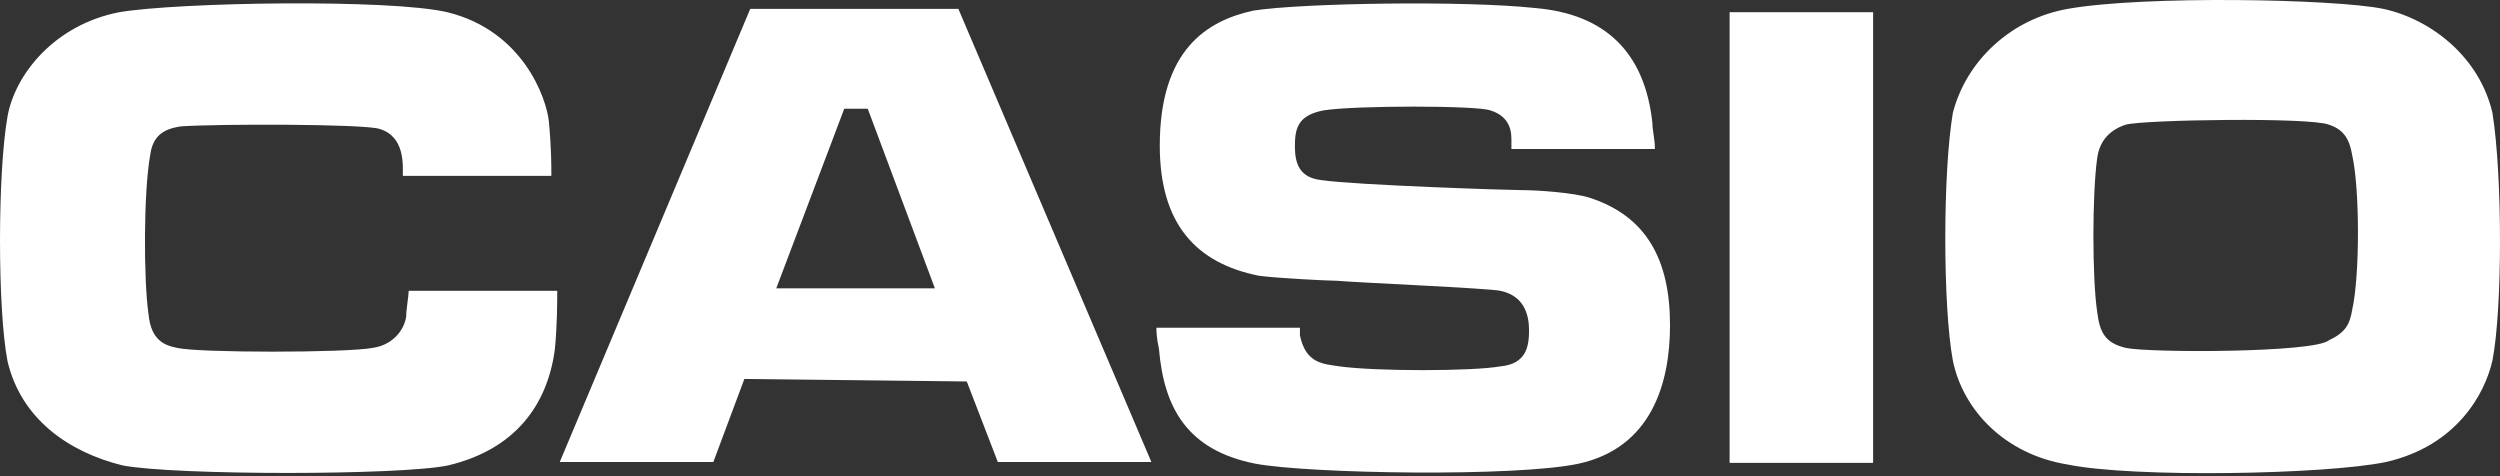<svg width="147" height="28" viewBox="0 0 147 28" fill="none" xmlns="http://www.w3.org/2000/svg">
<rect x="0" y="0" width="147" height="28" fill="#333333" stroke="none"/>
<path d="M124.992 20.456C123.758 20.16 123.462 19.519 123.314 18.334C123.018 16.361 123.018 11.426 123.314 9.304C123.462 8.219 124.104 7.626 124.992 7.33C126.078 7.034 135.848 6.886 136.934 7.33C137.871 7.626 138.167 8.268 138.315 9.156C138.759 11.13 138.759 16.213 138.315 18.186C138.167 19.124 137.871 19.568 136.934 20.012C136.045 20.752 126.374 20.752 124.992 20.456ZM140.141 0.521C137.23 -0.071 126.028 -0.269 121.587 0.521C118.232 1.113 115.616 3.58 114.827 6.64C114.235 10.143 114.235 17.989 114.827 21.197C115.419 24.108 117.886 26.723 121.587 27.315C125.436 28.105 136.736 27.907 140.289 27.167C144.434 26.23 146.112 23.17 146.556 21.197C147.148 18.137 147.148 10.341 146.556 6.64C145.816 3.432 143.052 1.162 140.141 0.521ZM101.701 0.718H110.139V27.217H101.701V0.718ZM88.23 17.101C89.611 17.397 89.907 18.483 89.907 19.42C89.907 20.358 89.759 21.394 88.23 21.542C86.552 21.838 80.877 21.838 78.755 21.542C77.818 21.394 76.781 21.394 76.436 19.716V19.272H67.998C67.998 19.42 67.998 19.864 68.146 20.506C68.442 24.009 69.824 26.476 73.821 27.266C77.028 27.858 89.118 28.055 92.819 27.266C97.112 26.328 98.197 22.529 98.197 19.124C98.197 15.275 96.816 12.709 93.46 11.623C92.523 11.327 90.401 11.179 89.463 11.179C88.674 11.179 79.644 10.883 77.67 10.587C76.436 10.439 76.14 9.65 76.14 8.613C76.14 7.577 76.288 6.788 77.818 6.492C79.644 6.195 86.848 6.195 87.638 6.492C88.575 6.788 88.871 7.429 88.871 8.169V8.761H97.309C97.309 8.169 97.161 7.676 97.161 7.232C96.717 3.087 94.398 0.817 90.253 0.471C86.108 0.027 76.633 0.175 73.722 0.619C70.959 1.212 68.195 2.939 68.195 8.564C68.195 13.153 70.317 15.472 74.018 16.213C75.104 16.361 78.163 16.509 78.607 16.509C79.644 16.607 87.638 16.953 88.23 17.101ZM54.971 16.953H45.645L49.642 6.393H51.023L54.971 16.953ZM56.846 22.43L58.672 27.167H67.702L56.352 0.521H44.115L32.913 27.167H41.944L43.769 22.282L56.846 22.43ZM8.734 18.483C8.882 20.012 9.672 20.308 10.412 20.456C11.646 20.752 20.38 20.752 21.909 20.456C22.995 20.308 23.735 19.519 23.883 18.631C23.883 18.186 24.031 17.397 24.031 17.101H32.765C32.765 17.693 32.765 19.223 32.617 20.604C32.173 23.812 30.298 26.427 26.351 27.365C23.587 27.957 10.264 27.957 7.204 27.365C3.997 26.575 1.234 24.601 0.444 21.246C-0.148 18.186 -0.148 10.192 0.444 6.837C0.888 4.37 3.207 1.458 7.007 0.718C10.511 0.126 22.946 -0.071 26.301 0.718C30.742 1.804 32.124 5.751 32.272 7.133C32.42 8.663 32.42 9.748 32.42 10.341H23.686C23.686 9.748 23.834 8.021 22.304 7.577C21.367 7.281 12.83 7.281 10.659 7.429C9.573 7.577 8.981 8.021 8.833 9.107C8.438 11.278 8.438 16.459 8.734 18.483Z" fill="white"/>
</svg>
